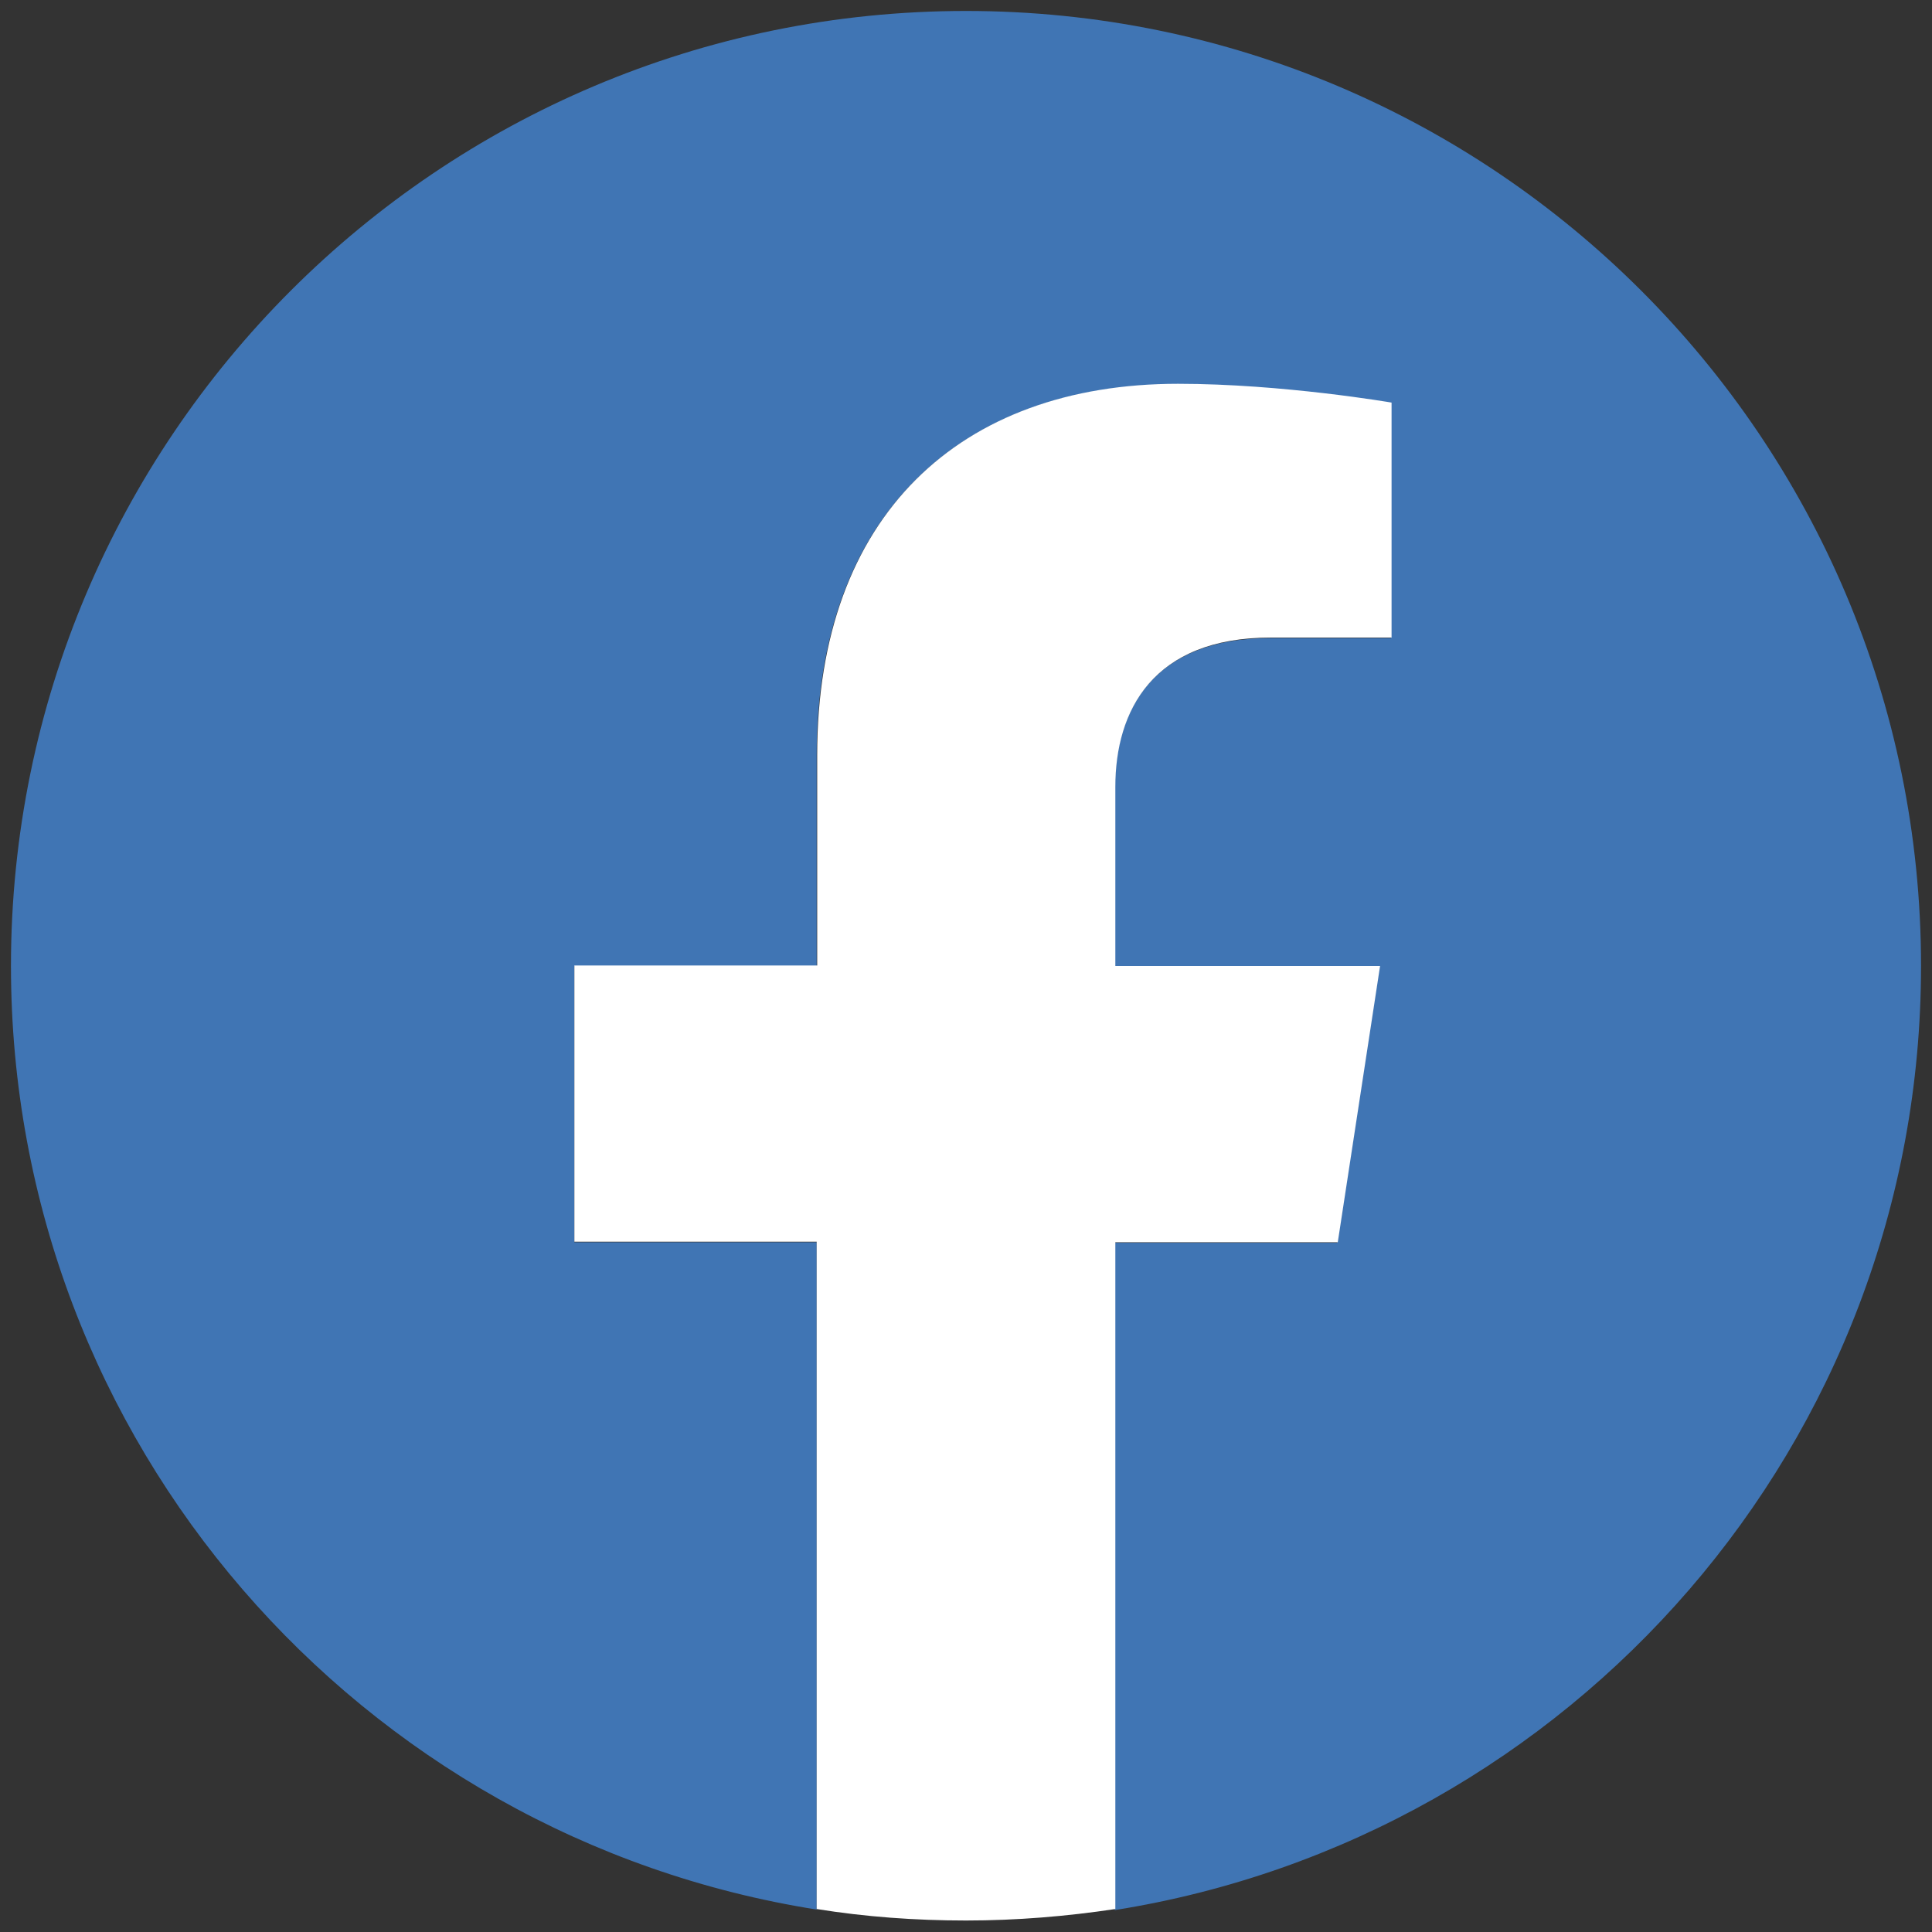 <svg enable-background="new 0 0 37 37" viewBox="0 0 37 37" xmlns="http://www.w3.org/2000/svg"><rect x="0" y="0" width="37" height="37" fill="#333333" stroke="none"/><path d="m36.79 18.5c0-10.1-8.19-18.29-18.29-18.29s-18.29 8.19-18.29 18.29c0 9.13 6.69 16.69 15.43 18.07v-12.78h-4.64v-5.29h4.64v-4.03c0-4.58 2.73-7.11 6.91-7.11 2 0 4.09.36 4.09.36v4.5h-2.31c-2.27 0-2.98 1.41-2.98 2.86v3.43h5.07l-.81 5.29h-4.26v12.78c8.75-1.39 15.44-8.95 15.44-18.08z" fill="#4075b4"/><path d="m25.62 23.79.81-5.29h-5.07v-3.43c0-1.45.71-2.86 2.98-2.86h2.31v-4.5s-2.09-.36-4.09-.36c-4.18 0-6.91 2.53-6.91 7.11v4.03h-4.65v5.29h4.64v12.78c.93.15 1.89.22 2.86.22s1.93-.08 2.86-.22v-12.77z" fill="#fff"/></svg>